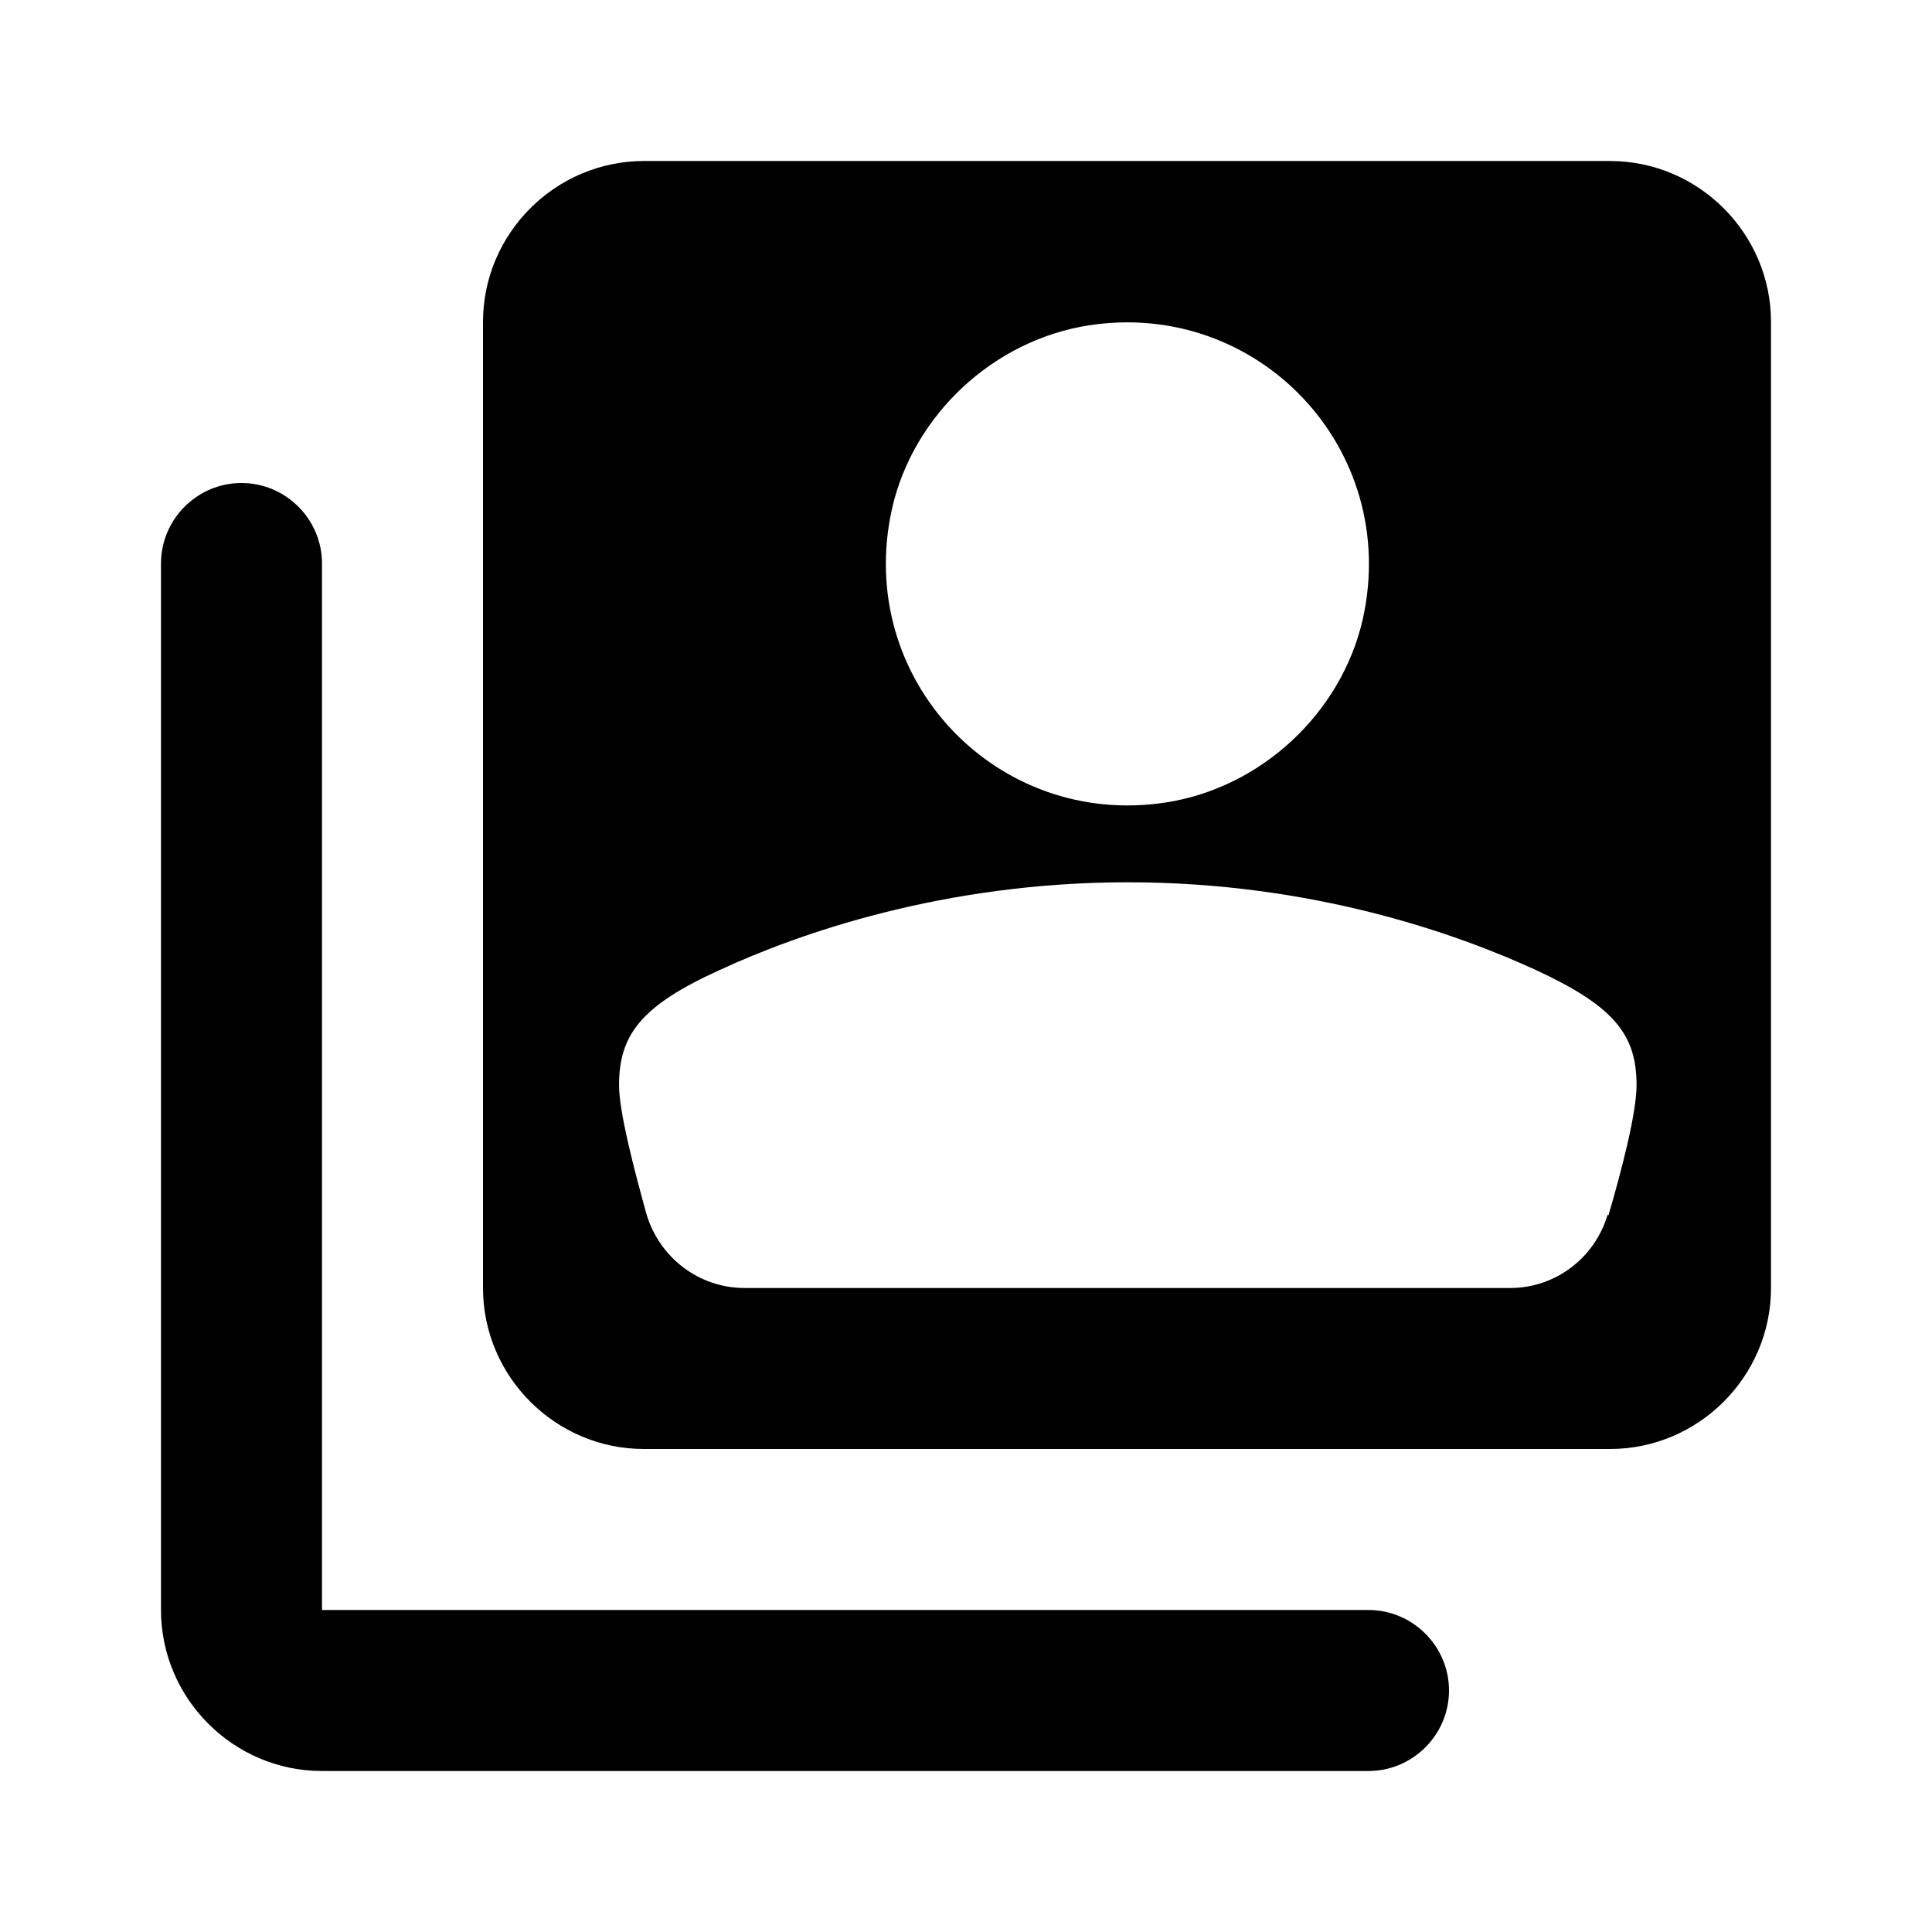 <svg xmlns="http://www.w3.org/2000/svg" width="24" height="24" fill="currentColor" class="mi-solid mi-switch-account" viewBox="0 0 24 24">
  <path d="M3 6c-.55 0-1 .45-1 1v13c0 1.1.9 2 2 2h13c.55 0 1-.45 1-1s-.45-1-1-1H4V7c0-.55-.45-1-1-1m17-4H8c-1.1 0-2 .9-2 2v12c0 1.1.9 2 2 2h12c1.1 0 2-.9 2-2V4c0-1.1-.9-2-2-2m-6.58 2.06c2.11-.4 3.93 1.42 3.53 3.53-.22 1.17-1.18 2.13-2.36 2.36-2.11.4-3.93-1.42-3.53-3.53.22-1.17 1.18-2.13 2.36-2.36m6.55 11.03c-.16.54-.65.91-1.21.91H9.25c-.57 0-1.06-.38-1.22-.92-.16-.58-.34-1.27-.34-1.6 0-.63.28-.99 1.25-1.43.97-.45 2.78-1.09 5.07-1.09 2.3 0 4.09.64 5.07 1.09.97.45 1.25.8 1.25 1.43 0 .34-.18 1.04-.35 1.62Z"/>
</svg>